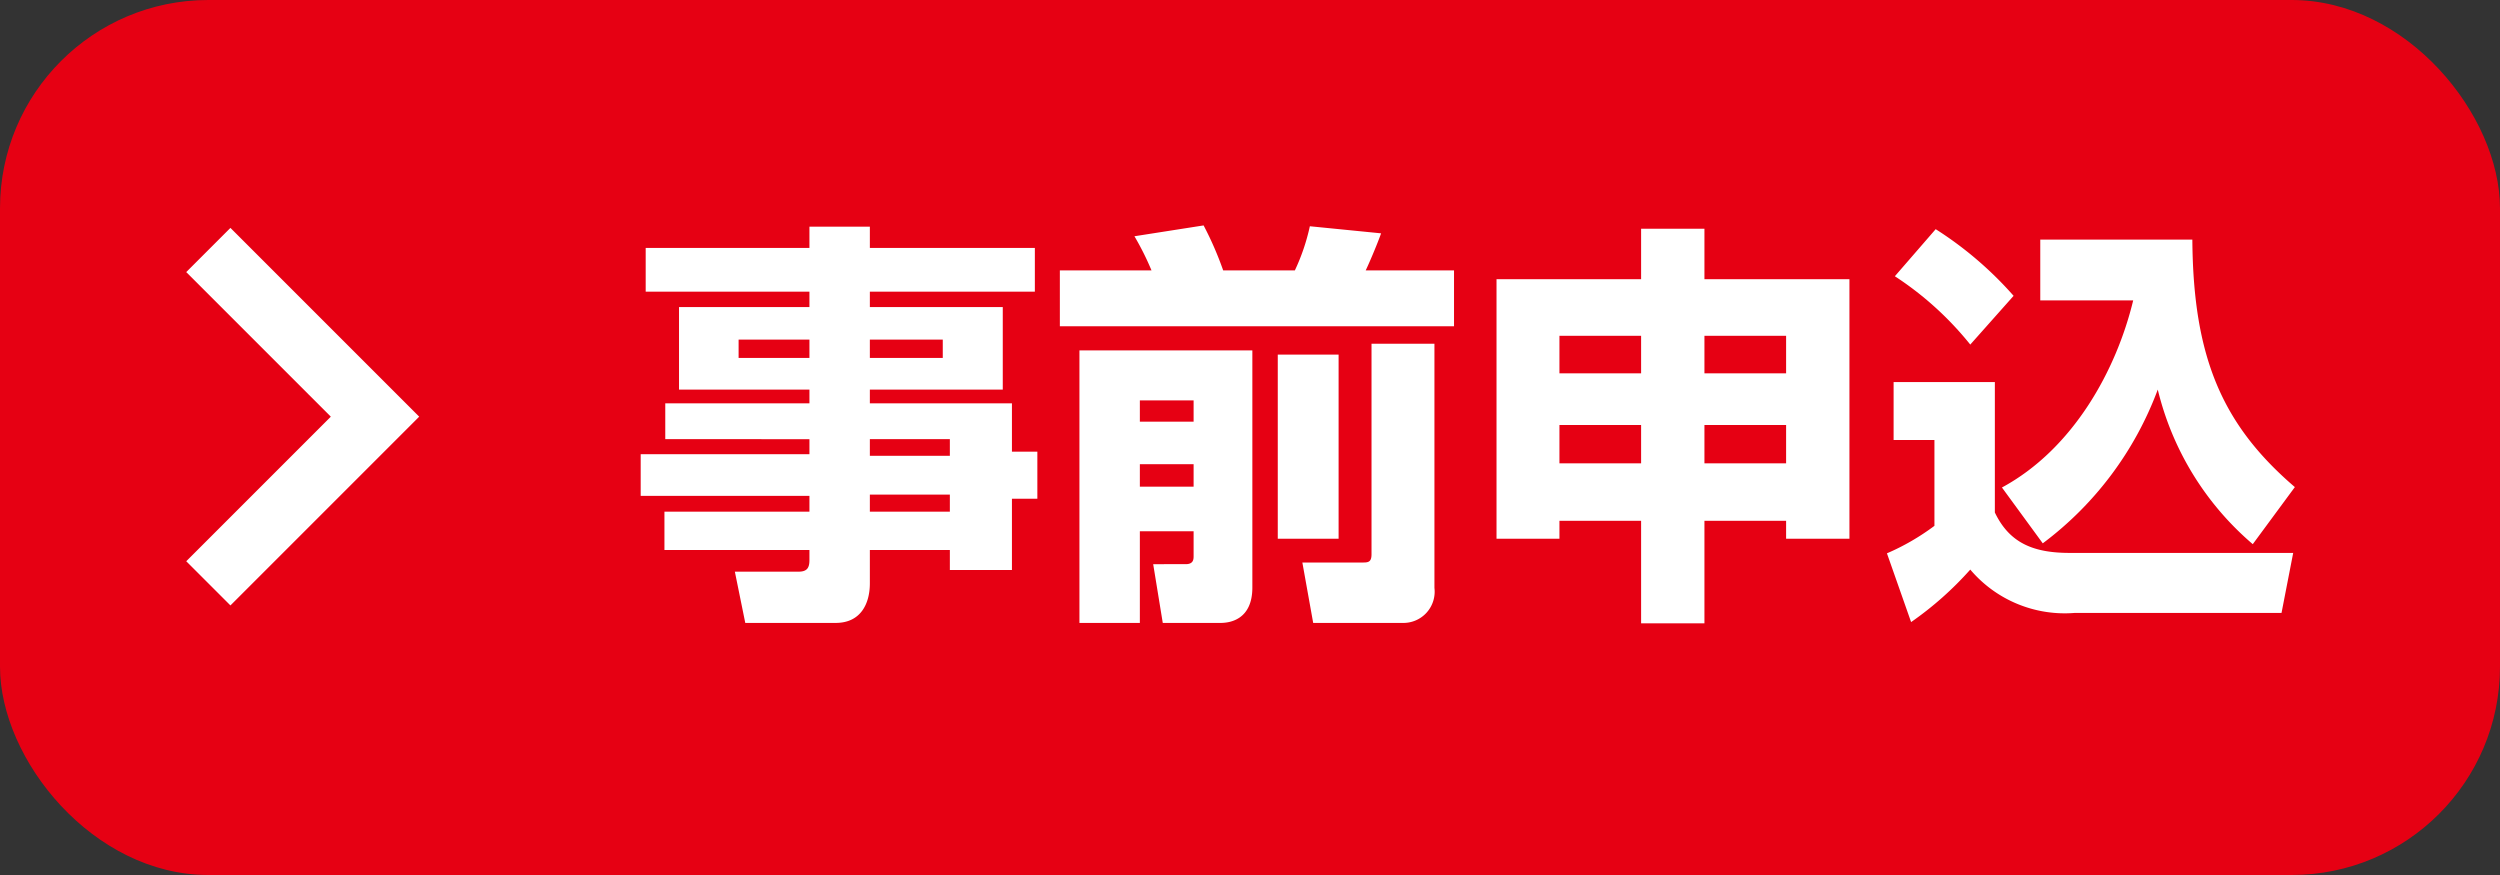 <svg id="事前申込" xmlns="http://www.w3.org/2000/svg" width="120" height="42" viewBox="0 0 120 42">
  <rect x="0" y="0" width="120" height="42" fill="#333333" stroke="none"/>
  <rect id="長方形_39" data-name="長方形 39" width="120" height="42" rx="10" fill="#e60013"/>
  <path id="パス_1225" data-name="パス 1225" d="M19.34-16.1H11.42v-1.02H8.52v1.02H.66V-14H8.52v.74H2.26V-9.3H8.52v.66H1.6v1.72H8.52v.72H.42v2h8.1v.76H1.56V-1.6H8.52v.48c0,.36-.1.56-.52.56H4.94l.5,2.46H9.78c1.2,0,1.64-.92,1.64-1.9V-1.6h3.84v.96h2.98V-4.06h1.22V-6.32H18.24V-8.64H11.42V-9.3H17.8v-3.96H11.42V-14h7.92ZM8.52-11.7v.88H5.12v-.88Zm6.4,0v.88h-3.5v-.88Zm.34,4.78v.8H11.42v-.8Zm0,2.66v.82H11.42v-.82ZM21.48,1.9h2.9V-2.5h2.58v1.18c0,.16,0,.4-.38.4H25.02l.46,2.82h2.78c.42,0,1.52-.14,1.52-1.7V-11.18h-8.3ZM26.96-8.78v1.02H24.38V-8.78Zm0,3.06v1.08H24.38V-5.72ZM35.5-1.4c0,.34-.12.4-.38.4H32.18l.52,2.9h4.28A1.5,1.5,0,0,0,38.52.22V-11.5H35.5ZM20.54-12.34H39.46v-2.68H35.22c.08-.16.48-1.06.74-1.78l-3.42-.34a9.878,9.878,0,0,1-.72,2.12H28.38a16.106,16.106,0,0,0-.94-2.16l-3.32.52a13.526,13.526,0,0,1,.82,1.64h-4.4ZM31-2.14h2.92v-8.84H31ZM51.48-17.02H48.44v2.42H41.5V-2.14h3.02V-3h3.92V1.92h3.04V-3H55.4v.86h3.04V-14.6H51.48Zm0,5.14H55.4v1.8H51.48Zm-3.04,1.8H44.52v-1.8h3.92ZM51.48-7.6H55.4v1.84H51.48ZM48.44-5.76H44.52V-7.6h3.92ZM67.72-1.92A16.309,16.309,0,0,0,73.24-9.3,14.1,14.1,0,0,0,77.8-1.88l2.02-2.74c-3.5-3-4.88-6.24-4.92-11.88H67.6v2.92h4.46c-.8,3.32-2.86,7.12-6.3,8.98Zm-7.1-12.82a15.459,15.459,0,0,1,3.62,3.28l2.08-2.34A17.466,17.466,0,0,0,62.58-17Zm-.06,7.86h1.96v4.12a11.224,11.224,0,0,1-2.28,1.32l1.16,3.3A16.083,16.083,0,0,0,64.24-.66a5.943,5.943,0,0,0,5.02,2.08h9.92l.56-2.88H69.02c-1.76,0-2.9-.48-3.6-1.94V-9.66H60.56Z" transform="translate(30.333 28)" fill="#fff"/>
  <path id="パス_881" data-name="パス 881" d="M896.667,949l8,8-8,8" transform="translate(-886.667 -937)" fill="none" stroke="#fff" stroke-width="3"/>
</svg>
